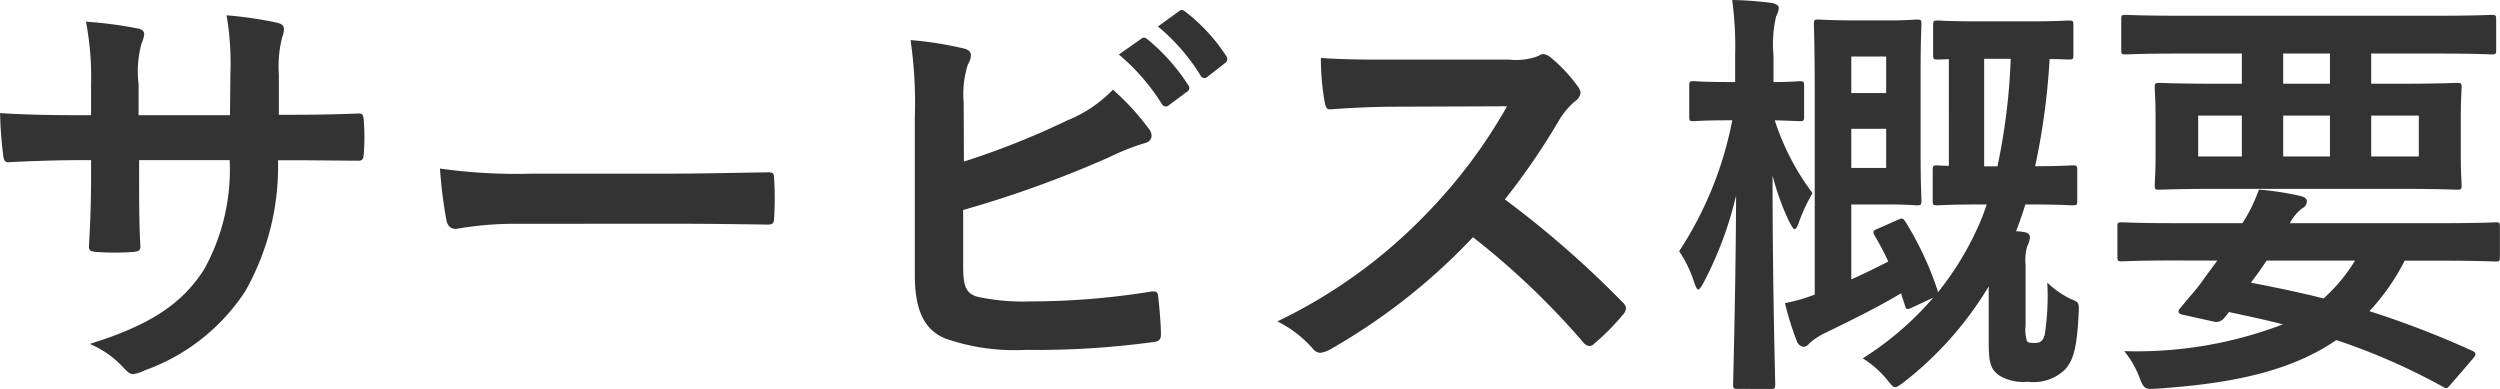 <svg xmlns="http://www.w3.org/2000/svg" width="94.096" height="14.64" viewBox="0 0 94.096 14.64">
  <path id="gnav_service" d="M-84.384-9.04v-1.52a4.406,4.406,0,0,1,.128-1.408.856.856,0,0,0,.064-.288c0-.128-.064-.208-.288-.256a14.871,14.871,0,0,0-1.872-.272,10.637,10.637,0,0,1,.144,2.192l-.016,1.568h-3.44v-1.168a4.008,4.008,0,0,1,.112-1.536,1.087,1.087,0,0,0,.1-.336c0-.112-.064-.192-.24-.224a15.533,15.533,0,0,0-1.952-.256,11.12,11.12,0,0,1,.192,2.352v1.168h-.48c-1.232,0-2.272-.032-2.944-.08a14.354,14.354,0,0,0,.112,1.552c.016.208.064.3.192.3.5-.032,1.776-.08,2.64-.08h.48v.608c0,1.008-.032,1.792-.08,2.624-.016.176.08.208.288.224a9.873,9.873,0,0,0,1.376,0c.176-.016.288-.048.272-.224-.048-.848-.048-1.712-.048-2.656v-.576h3.408a7.742,7.742,0,0,1-.944,4.08C-88-1.936-89.232-1.12-91.5-.416a3.693,3.693,0,0,1,1.328.96c.128.128.208.176.3.176a1.342,1.342,0,0,0,.448-.144A7.538,7.538,0,0,0-85.648-2.4a9.516,9.516,0,0,0,1.232-4.928h.656c.784,0,1.76.016,2.3.016.224.016.256-.048.272-.256a8.334,8.334,0,0,0,0-1.264c-.016-.176-.032-.272-.224-.256-.736.032-1.632.048-2.416.048Zm14.784,4.1c1.184,0,2.368.016,3.568.032.224.016.288-.048.288-.24a11.791,11.791,0,0,0,0-1.5c0-.192-.048-.24-.288-.224-1.232.016-2.464.048-3.68.048h-5.152a20.555,20.555,0,0,1-3.456-.192,17.366,17.366,0,0,0,.24,1.936c.048.24.176.336.368.336a12.794,12.794,0,0,1,2.352-.192ZM-58.608-9.5a3.647,3.647,0,0,1,.16-1.44.7.7,0,0,0,.112-.336c0-.112-.064-.208-.256-.256a13.7,13.7,0,0,0-2.016-.32,16.618,16.618,0,0,1,.16,2.928v5.9c0,1.312.336,2.064,1.136,2.4a7.879,7.879,0,0,0,3.04.432A32,32,0,0,0-51.52-.48c.24-.016.336-.08.336-.288,0-.336-.048-.944-.1-1.392-.016-.192-.048-.256-.288-.224a28.231,28.231,0,0,1-4.512.368A8.2,8.2,0,0,1-58.1-2.192c-.416-.128-.528-.384-.528-1.136V-5.456A41.976,41.976,0,0,0-53.136-7.44a8.5,8.5,0,0,1,1.328-.528c.192-.048.272-.16.272-.288a.464.464,0,0,0-.128-.288,9.179,9.179,0,0,0-1.328-1.44A4.966,4.966,0,0,1-54.7-8.832a30.055,30.055,0,0,1-3.9,1.552Zm5.84-1.808a7.939,7.939,0,0,1,1.616,1.856.167.167,0,0,0,.272.048l.672-.5a.161.161,0,0,0,.048-.256,7.364,7.364,0,0,0-1.52-1.712c-.1-.08-.16-.1-.24-.032Zm1.472-1.056a7.569,7.569,0,0,1,1.6,1.84.164.164,0,0,0,.272.048l.64-.5a.185.185,0,0,0,.048-.288,6.682,6.682,0,0,0-1.52-1.648c-.1-.08-.144-.1-.24-.032Zm8.832,1.248c-1.04,0-1.84,0-2.7-.064a9.321,9.321,0,0,0,.144,1.664c.032.176.08.288.208.272.864-.064,1.7-.1,2.528-.1l4.128-.016a19.626,19.626,0,0,1-3.008,4.016A19.435,19.435,0,0,1-46.8-1.264a4.384,4.384,0,0,1,1.344,1.04.358.358,0,0,0,.272.144,1.013,1.013,0,0,0,.368-.128A23.019,23.019,0,0,0-39.44-4.432,29.125,29.125,0,0,1-35.28-.464a.329.329,0,0,0,.224.128.277.277,0,0,0,.192-.1A8.573,8.573,0,0,0-33.792-1.52a.4.4,0,0,0,.112-.24.364.364,0,0,0-.128-.224A37.62,37.62,0,0,0-38.24-5.856a25.249,25.249,0,0,0,2.048-2.992,2.93,2.93,0,0,1,.592-.7.442.442,0,0,0,.208-.32.426.426,0,0,0-.08-.208,5.833,5.833,0,0,0-1.04-1.12.529.529,0,0,0-.272-.128.267.267,0,0,0-.176.064,2.35,2.35,0,0,1-1.1.144Zm18.288,6.352c-.192.08-.24.112-.144.272.176.3.352.624.512.976q-.7.36-1.392.672V-5.664h1.424c.688,0,.944.032,1.04.032.16,0,.176-.016.176-.192,0-.1-.032-.64-.032-1.776v-3.072c0-1.136.032-1.68.032-1.776,0-.16-.016-.176-.176-.176-.1,0-.352.032-1.04.032h-1.248c-.9,0-1.312-.032-1.424-.032-.144,0-.16.016-.16.176,0,.1.032.928.032,2.528v7.648a6.443,6.443,0,0,1-1.12.32,11.277,11.277,0,0,0,.448,1.44.322.322,0,0,0,.256.208.3.3,0,0,0,.208-.128,2.493,2.493,0,0,1,.608-.4c1.12-.544,2.016-.992,2.848-1.488l.144.448c.048.176.08.176.288.08l.784-.368A11.775,11.775,0,0,1-24.768.128a3.76,3.76,0,0,1,.9.784c.16.208.24.3.32.3s.176-.08.352-.208a13.145,13.145,0,0,0,3.168-3.584V-.448c0,.752.08,1.008.416,1.232a1.753,1.753,0,0,0,1.056.224A1.7,1.7,0,0,0-17.152.544c.3-.336.448-.768.512-2.16.016-.368,0-.368-.32-.5a3.432,3.432,0,0,1-.864-.608,9.363,9.363,0,0,1-.1,1.984c-.08.224-.16.288-.368.288s-.272-.016-.3-.08a1.509,1.509,0,0,1-.048-.592V-3.376a1.852,1.852,0,0,1,.064-.72.89.89,0,0,0,.1-.336c0-.1-.08-.176-.224-.192a1.772,1.772,0,0,0-.3-.032c.128-.32.24-.656.352-1.008h.16c1.152,0,1.5.032,1.6.032.176,0,.192-.016.192-.176V-6.96c0-.16-.016-.176-.192-.176-.1,0-.416.032-1.392.032a26.162,26.162,0,0,0,.544-4.032c.448,0,.656.016.72.016.16,0,.176-.016.176-.176v-1.1c0-.176-.016-.192-.176-.192-.1,0-.448.032-1.584.032h-1.776c-1.136,0-1.472-.032-1.568-.032-.16,0-.176.016-.176.192v1.1c0,.16.016.176.176.176.048,0,.16,0,.416-.016V-7.12c-.256,0-.384-.016-.432-.016-.16,0-.176.016-.176.176v1.152c0,.16.016.176.176.176.112,0,.464-.032,1.616-.032h.24a7.516,7.516,0,0,1-.272.72,11.418,11.418,0,0,1-1.568,2.592.238.238,0,0,0-.016-.1,12.213,12.213,0,0,0-1.2-2.56c-.1-.144-.128-.144-.272-.08Zm4.976-6.384A23.309,23.309,0,0,1-19.7-7.1h-.5v-4.048ZM-23.888-7.04H-25.2V-8.512h1.312Zm0-4.192v1.376H-25.2v-1.376ZM-28.24,1.28c.16,0,.176-.016.176-.176,0-.24-.1-3.664-.1-7.856a9.521,9.521,0,0,0,.64,1.76c.1.176.144.256.192.256s.1-.08.16-.256a6.478,6.478,0,0,1,.512-1.1A9.262,9.262,0,0,1-28.08-8.832c.624.016.848.032.928.032.16,0,.176-.016.176-.176v-1.152c0-.16-.016-.176-.176-.176-.08,0-.32.032-.976.032v-.992a4.634,4.634,0,0,1,.1-1.488.745.745,0,0,0,.1-.32c0-.08-.112-.144-.256-.176a13.466,13.466,0,0,0-1.5-.112,13.074,13.074,0,0,1,.112,2.112v.976h-.208c-.976,0-1.264-.032-1.36-.032-.144,0-.16.016-.16.176v1.152c0,.16.016.176.16.176.1,0,.384-.032,1.36-.032h.1a13.7,13.7,0,0,1-2,4.928,4.544,4.544,0,0,1,.56,1.152c.064.192.112.288.16.288s.112-.1.208-.272A13.827,13.827,0,0,0-29.536-6c-.016,3.712-.112,6.88-.112,7.1,0,.16.016.176.176.176ZM-10.5-11.344v1.136h-.88c-1.568,0-2.128-.032-2.224-.032-.16,0-.176.016-.176.176,0,.112.032.4.032,1.184v1.3c0,.784-.032,1.072-.032,1.184,0,.16.016.176.176.176.1,0,.656-.032,2.224-.032h6.752c1.568,0,2.128.032,2.224.032.16,0,.176-.016.176-.176,0-.112-.032-.4-.032-1.184v-1.3c0-.784.032-1.088.032-1.184,0-.16-.016-.176-.176-.176-.1,0-.656.032-2.224.032H-5.632v-1.136H-3.12c1.44,0,1.92.032,2.016.032.16,0,.176-.016.176-.176v-1.136c0-.16-.016-.176-.176-.176-.1,0-.576.032-2.016.032h-9.728c-1.424,0-1.92-.032-2.016-.032-.16,0-.176.016-.176.176v1.136c0,.16.016.176.176.176.1,0,.592-.032,2.016-.032ZM-3.84-7.472H-5.632V-9.008H-3.84Zm-3.344,0h-1.76V-9.008h1.76Zm-4.96,0V-9.008H-10.5v1.536Zm3.2-2.736v-1.136h1.76v1.136Zm-2.48,6.656-.448.608a7.229,7.229,0,0,1-.592.752l-.384.464c-.064.08-.048.176.1.208l1.152.256a.381.381,0,0,0,.432-.128,2.151,2.151,0,0,0,.176-.224c.736.16,1.408.3,2.032.464A15.4,15.4,0,0,1-14.928-.144a3.45,3.45,0,0,1,.56.96c.192.5.224.48.72.448C-10.8,1.072-8.624.592-6.944-.56A23.925,23.925,0,0,1-2.928,1.2c.16.1.16.048.336-.144l.784-.912c.064-.08.1-.128.1-.176s-.048-.1-.128-.128A34.941,34.941,0,0,0-5.7-1.648a8.194,8.194,0,0,0,1.328-1.9h1.44c1.408,0,1.888.032,1.984.032.144,0,.16-.016.16-.176V-4.832c0-.144-.016-.16-.16-.16-.1,0-.576.032-1.984.032h-5.76a1.665,1.665,0,0,1,.464-.56.3.3,0,0,0,.176-.256c0-.08-.048-.16-.24-.208a11.266,11.266,0,0,0-1.568-.24A5.81,5.81,0,0,1-10.48-4.96h-2.56c-1.408,0-1.888-.032-1.984-.032-.144,0-.16.016-.16.16V-3.7c0,.16.016.176.16.176.1,0,.576-.032,1.984-.032Zm5.184,0A6.376,6.376,0,0,1-7.424-2.128c-.9-.224-1.808-.416-2.736-.592.208-.272.4-.544.592-.832Z" transform="translate(94.88 13.36)" fill="#333"/>
</svg>
